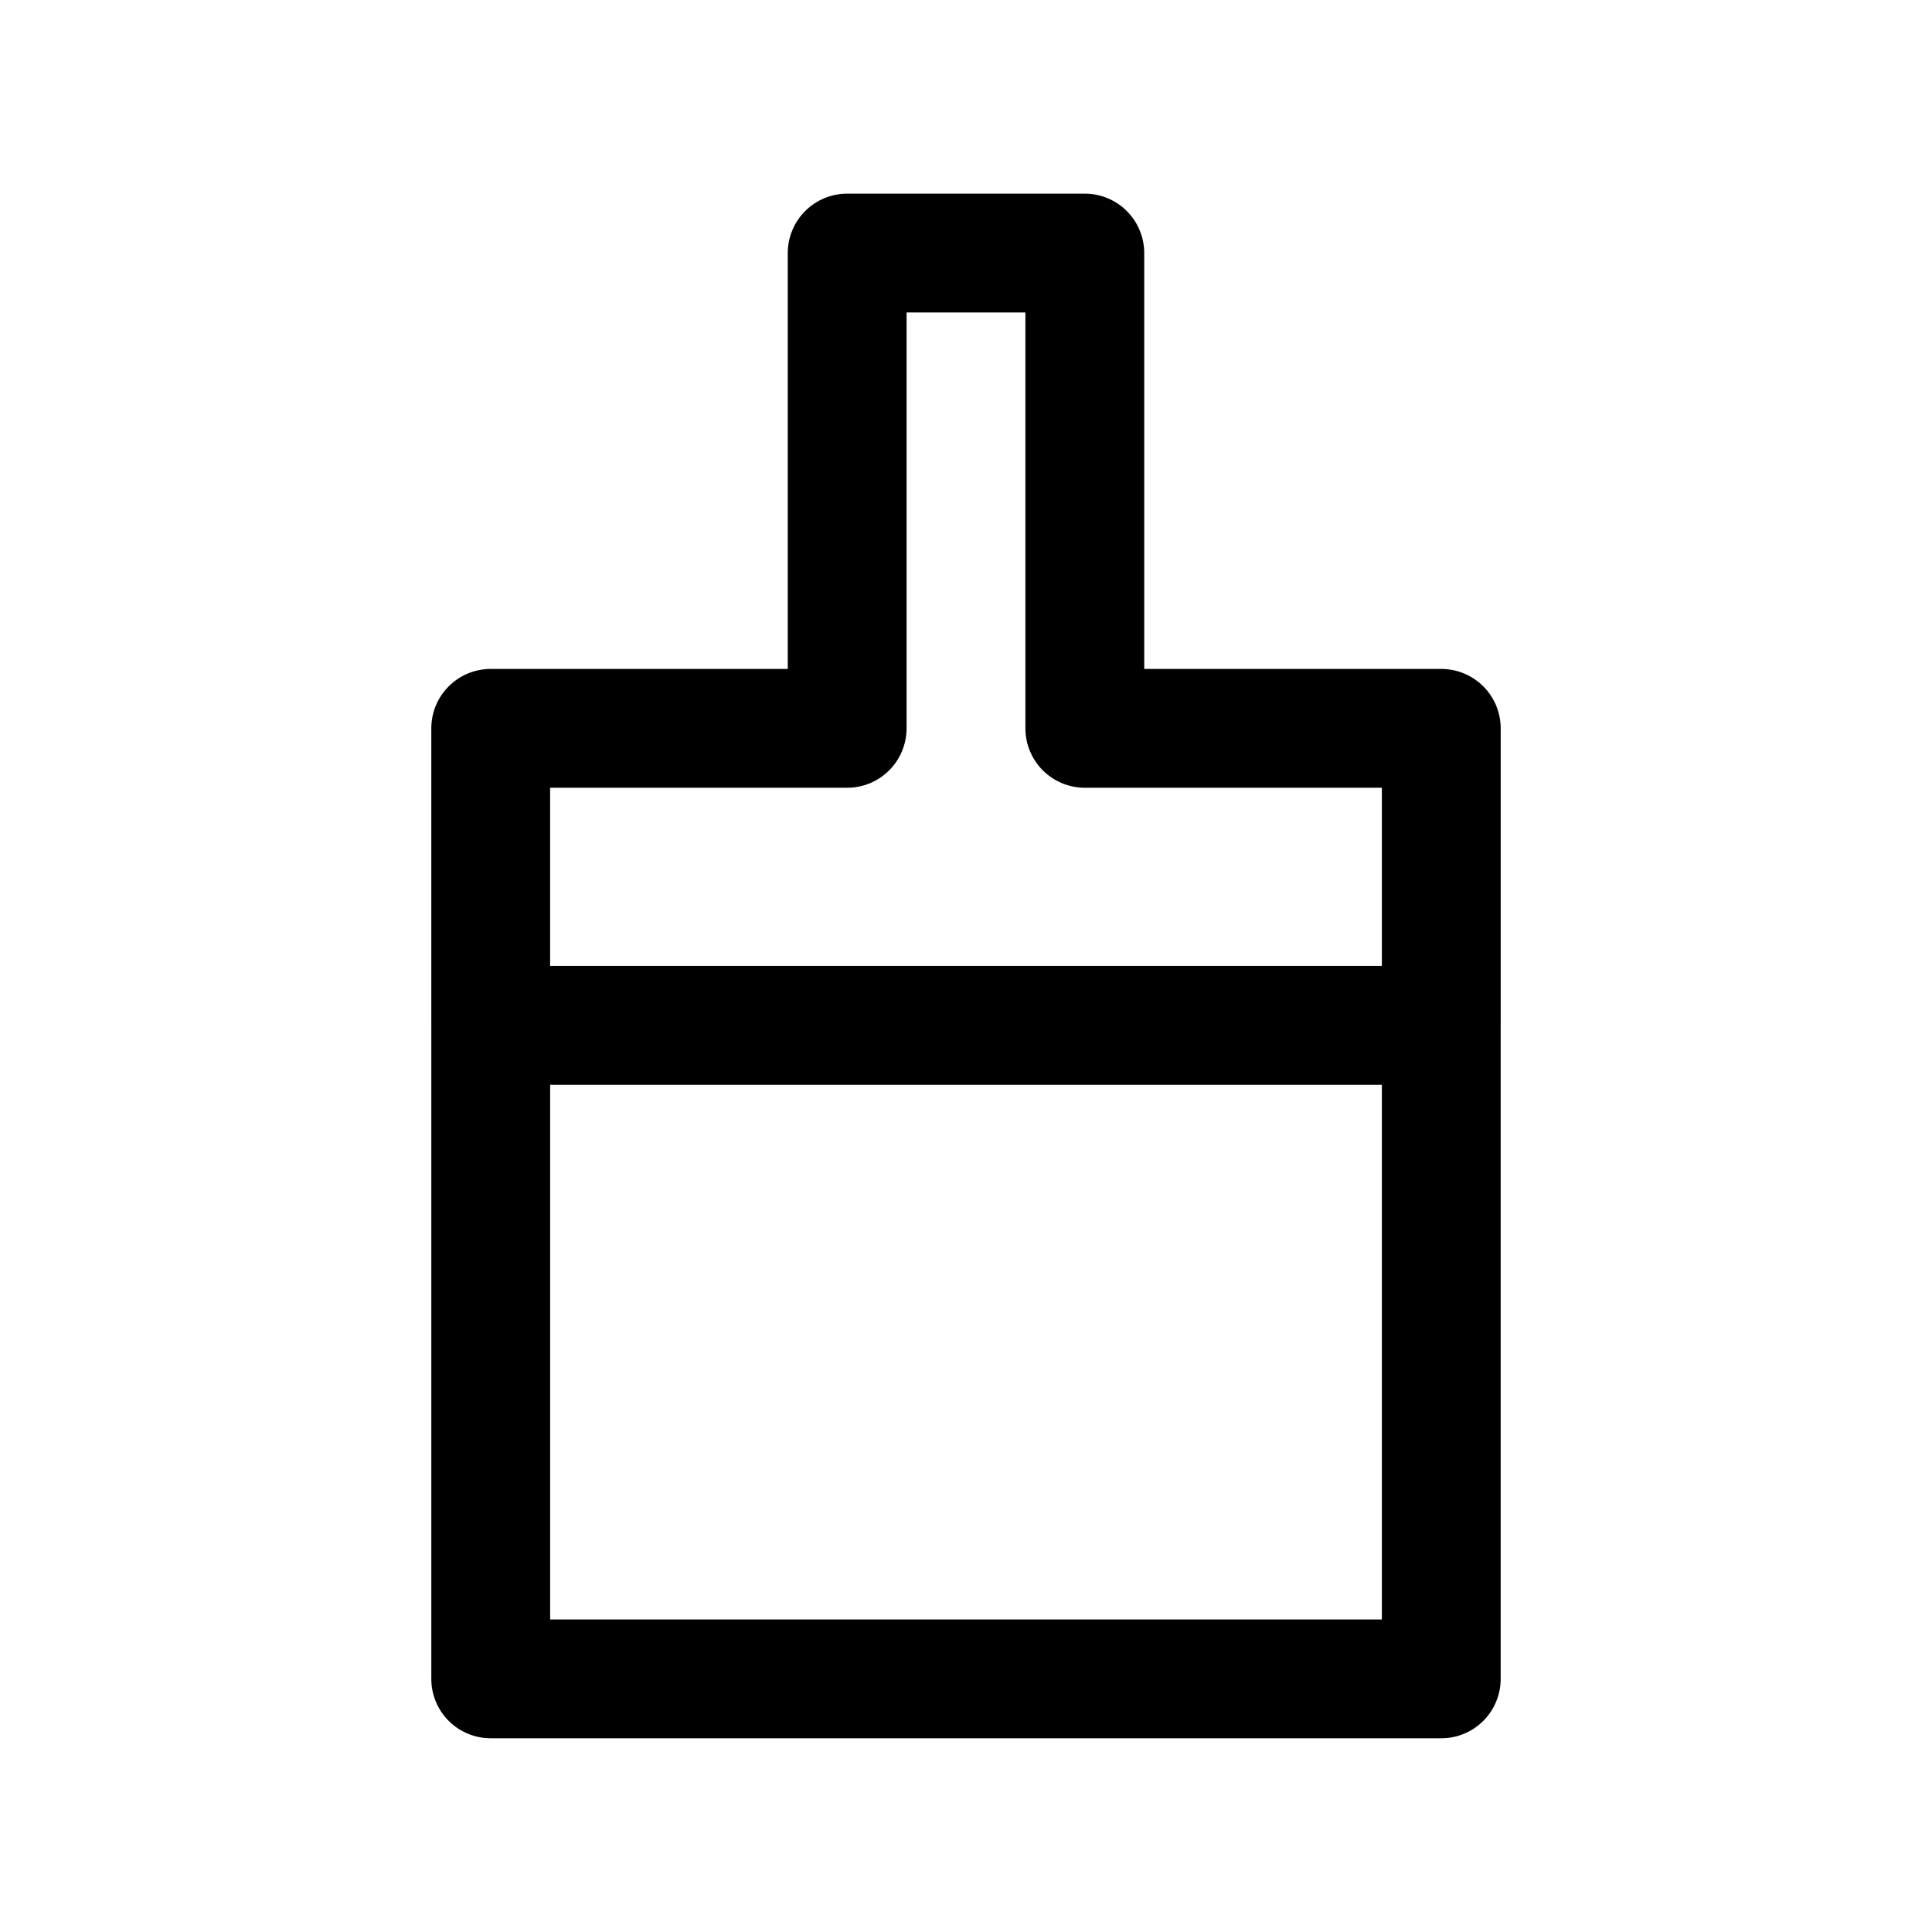 <?xml version="1.0" encoding="UTF-8"?>
<!-- Uploaded to: ICON Repo, www.svgrepo.com, Generator: ICON Repo Mixer Tools -->
<svg fill="#000000" width="800px" height="800px" version="1.1" viewBox="144 144 512 512" xmlns="http://www.w3.org/2000/svg">
 <path d="m368.51 195.32c-4.176 0-8.18 1.66-11.133 4.613-2.953 2.949-4.613 6.957-4.613 11.129v110.21l-78.719 0.004c-4.176 0-8.18 1.656-11.133 4.609-2.953 2.953-4.613 6.957-4.613 11.133v78.723c0 4.172 1.66 8.18 4.613 11.129 2.953 2.953 6.957 4.613 11.133 4.613h251.91-0.004c4.176 0 8.18-1.66 11.133-4.613 2.953-2.949 4.613-6.957 4.613-11.129v-78.723c0-4.176-1.66-8.18-4.613-11.129-2.953-2.953-6.957-4.613-11.133-4.613h-78.719v-110.21c0-4.176-1.66-8.18-4.613-11.133-2.949-2.953-6.957-4.609-11.129-4.613zm15.742 31.488h31.488v110.21c0 4.176 1.66 8.18 4.613 11.133s6.957 4.613 11.133 4.613h78.719v47.23h-220.42v-47.23h78.723c4.176 0 8.18-1.66 11.133-4.613 2.949-2.953 4.609-6.957 4.609-11.133zm-110.38 173.19v-0.004c-4.195 0.047-8.203 1.766-11.125 4.773-2.922 3.012-4.523 7.062-4.445 11.258v172.84c-0.016 4.195 1.645 8.223 4.609 11.188 2.969 2.969 6.996 4.625 11.191 4.609h251.79c4.195 0.016 8.223-1.641 11.191-4.609 2.965-2.965 4.625-6.992 4.609-11.188v-172.84c0-5.625-3-10.82-7.871-13.633-4.871-2.809-10.875-2.809-15.746 0-4.871 2.812-7.871 8.008-7.871 13.633v157.16h-220.41v-157.16c0.078-4.254-1.57-8.359-4.566-11.383-3-3.019-7.094-4.695-11.352-4.648z"/>
</svg>
